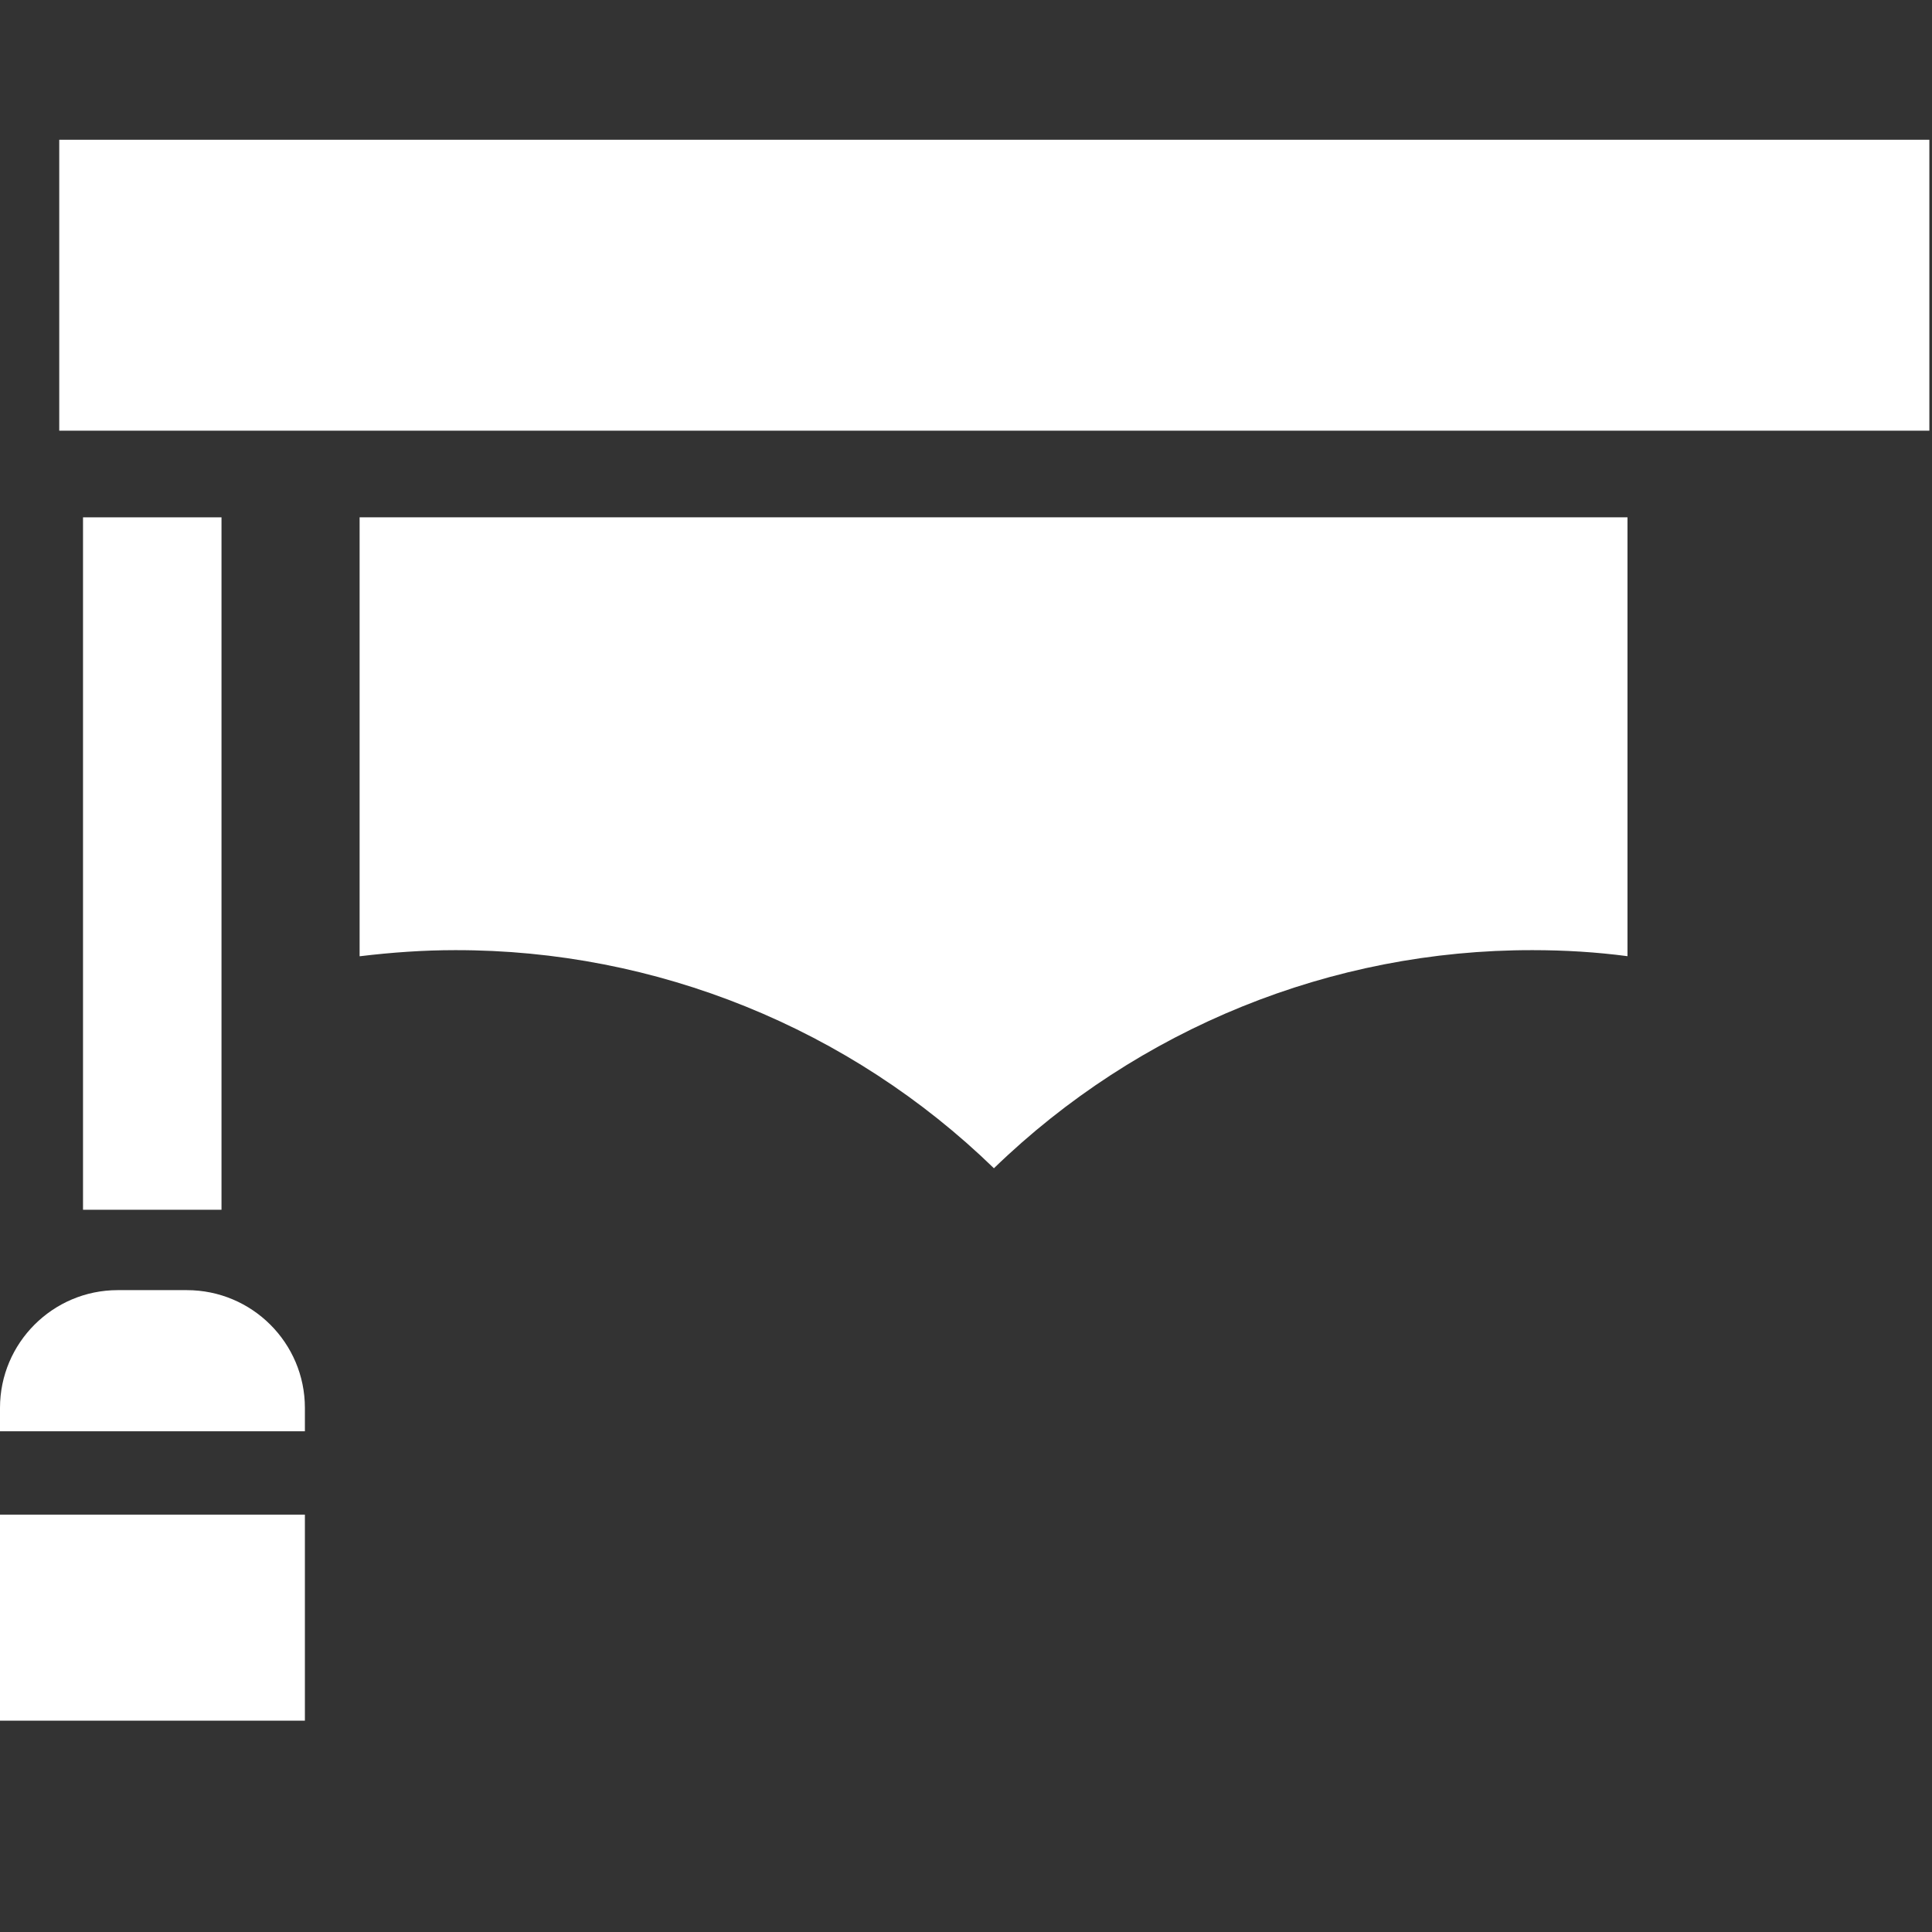 <?xml version="1.0" encoding="utf-8"?>
<!-- Generator: Adobe Illustrator 26.2.1, SVG Export Plug-In . SVG Version: 6.00 Build 0)  -->
<svg version="1.1" id="_x32_" xmlns="http://www.w3.org/2000/svg" xmlns:xlink="http://www.w3.org/1999/xlink" x="0px" y="0px"
	 viewBox="0 0 512 512" style="enable-background:new 0 0 512 512;" xml:space="preserve">
<rect x="0" y="0" width="512" height="512" fill="#333333" stroke="none"/>
<style type="text/css">
	.st0{fill:#FFFFFF;}
	.st1{clip-path:url(#SVGID_00000153678078915968737320000012606389809232797849_);}
</style>
<g id="グループ_189" transform="translate(0 0.036)">
	<rect id="長方形_290" x="15.7" y="37" class="st0" width="495.6" height="77.1"/>
	<g id="グループ_188" transform="translate(0 -0.037)">
		<g>
			<defs>
				<rect id="SVGID_1_" y="36.8" width="511.1" height="419.2"/>
			</defs>
			<clipPath id="SVGID_00000109020938392884515390000001124546558134337454_">
				<use xlink:href="#SVGID_1_"  style="overflow:visible;"/>
			</clipPath>
			<g id="グループ_187" style="clip-path:url(#SVGID_00000109020938392884515390000001124546558134337454_);">
				<path id="パス_420" class="st0" d="M95.5,253.4c8.3-1,16.7-1.6,25.1-1.6c53.3-0.1,104.6,20.7,142.8,57.8
					c38.3-37.1,89.5-57.9,142.8-57.8c8.4,0,16.8,0.5,25.1,1.6V137.1h-336V253.4z"/>
				<rect id="長方形_291" x="22" y="137.1" class="st0" width="36.7" height="183.5"/>
				<path id="パス_421" class="st0" d="M49.5,341.9H31.2C14,341.9,0,355.9,0,373.1c0,0,0,0,0,0v6.2h80.8v-6.2
					C80.8,355.9,66.8,341.9,49.5,341.9C49.5,341.9,49.5,341.9,49.5,341.9"/>
				<rect id="長方形_292" y="401.4" class="st0" width="80.8" height="55.1"/>
			</g>
		</g>
	</g>
</g>
</svg>

